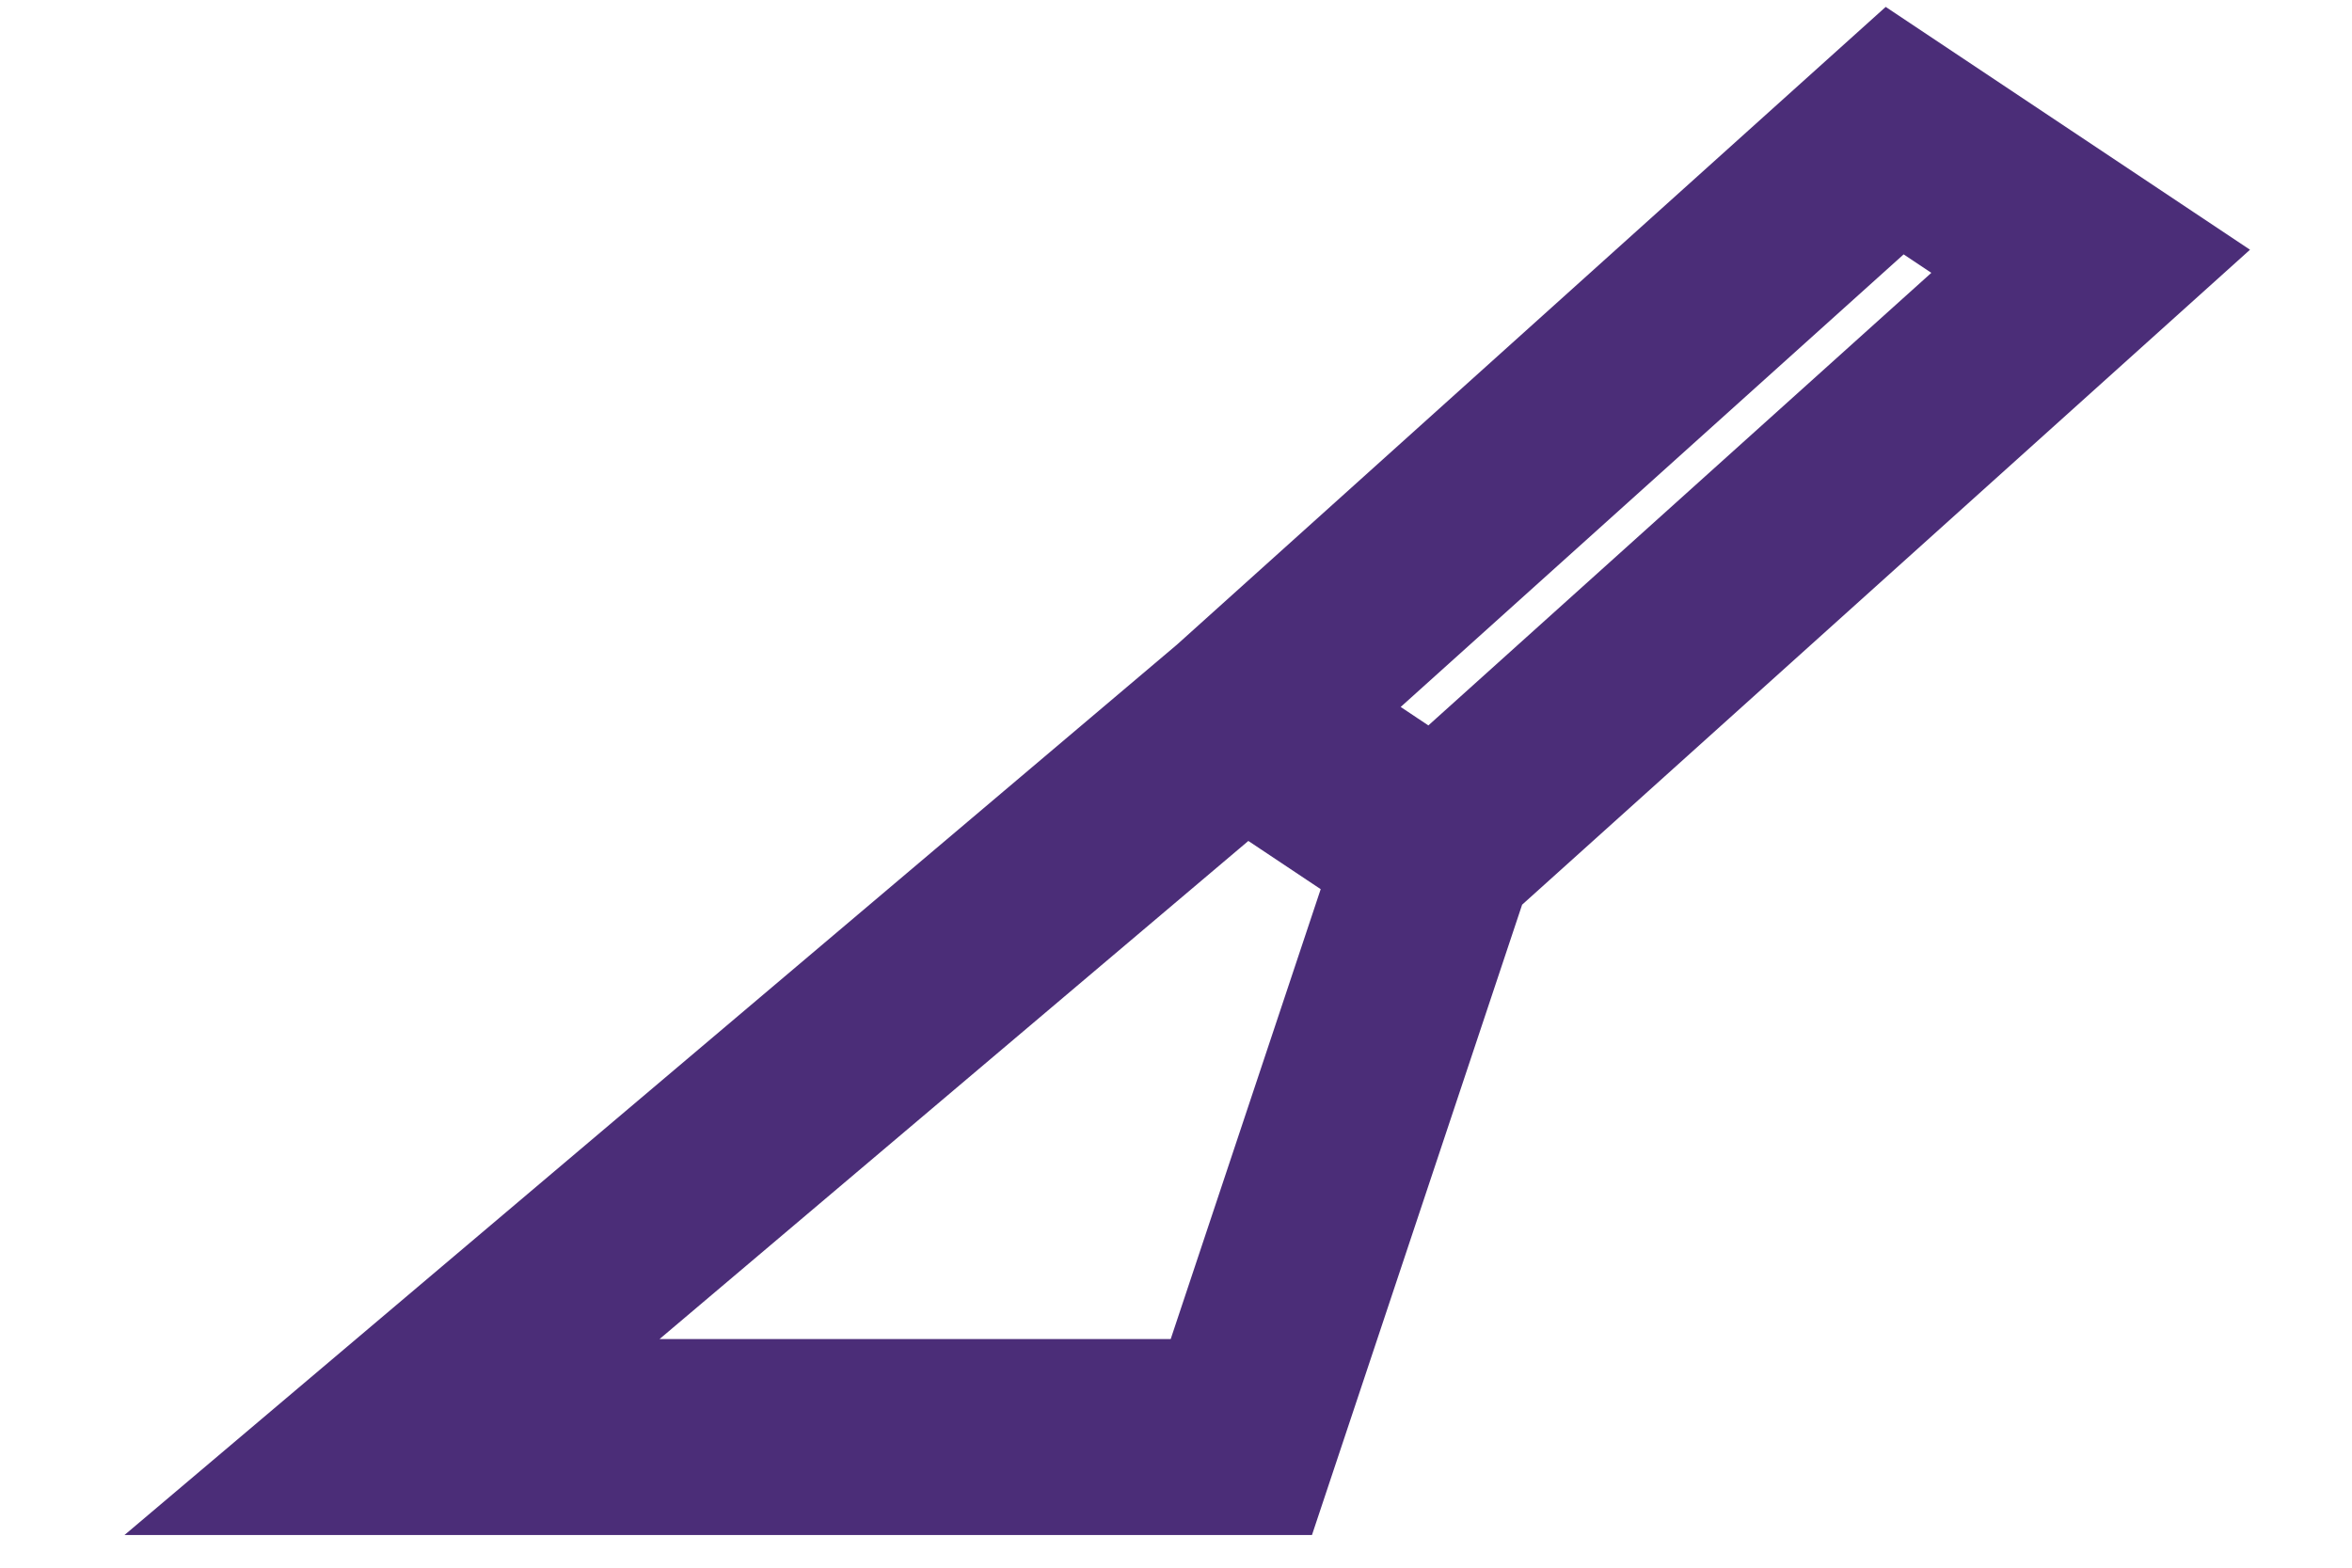 <svg width="18" height="12" viewBox="0 0 18 12" fill="none" xmlns="http://www.w3.org/2000/svg">
<path d="M11 6.5L16 2L14.5 1L9.5 5.5M11 6.5L9.5 5.5M11 6.5L9.5 11H3L9.5 5.5" stroke="#4B2D78" stroke-width="1.5"/>
</svg>
